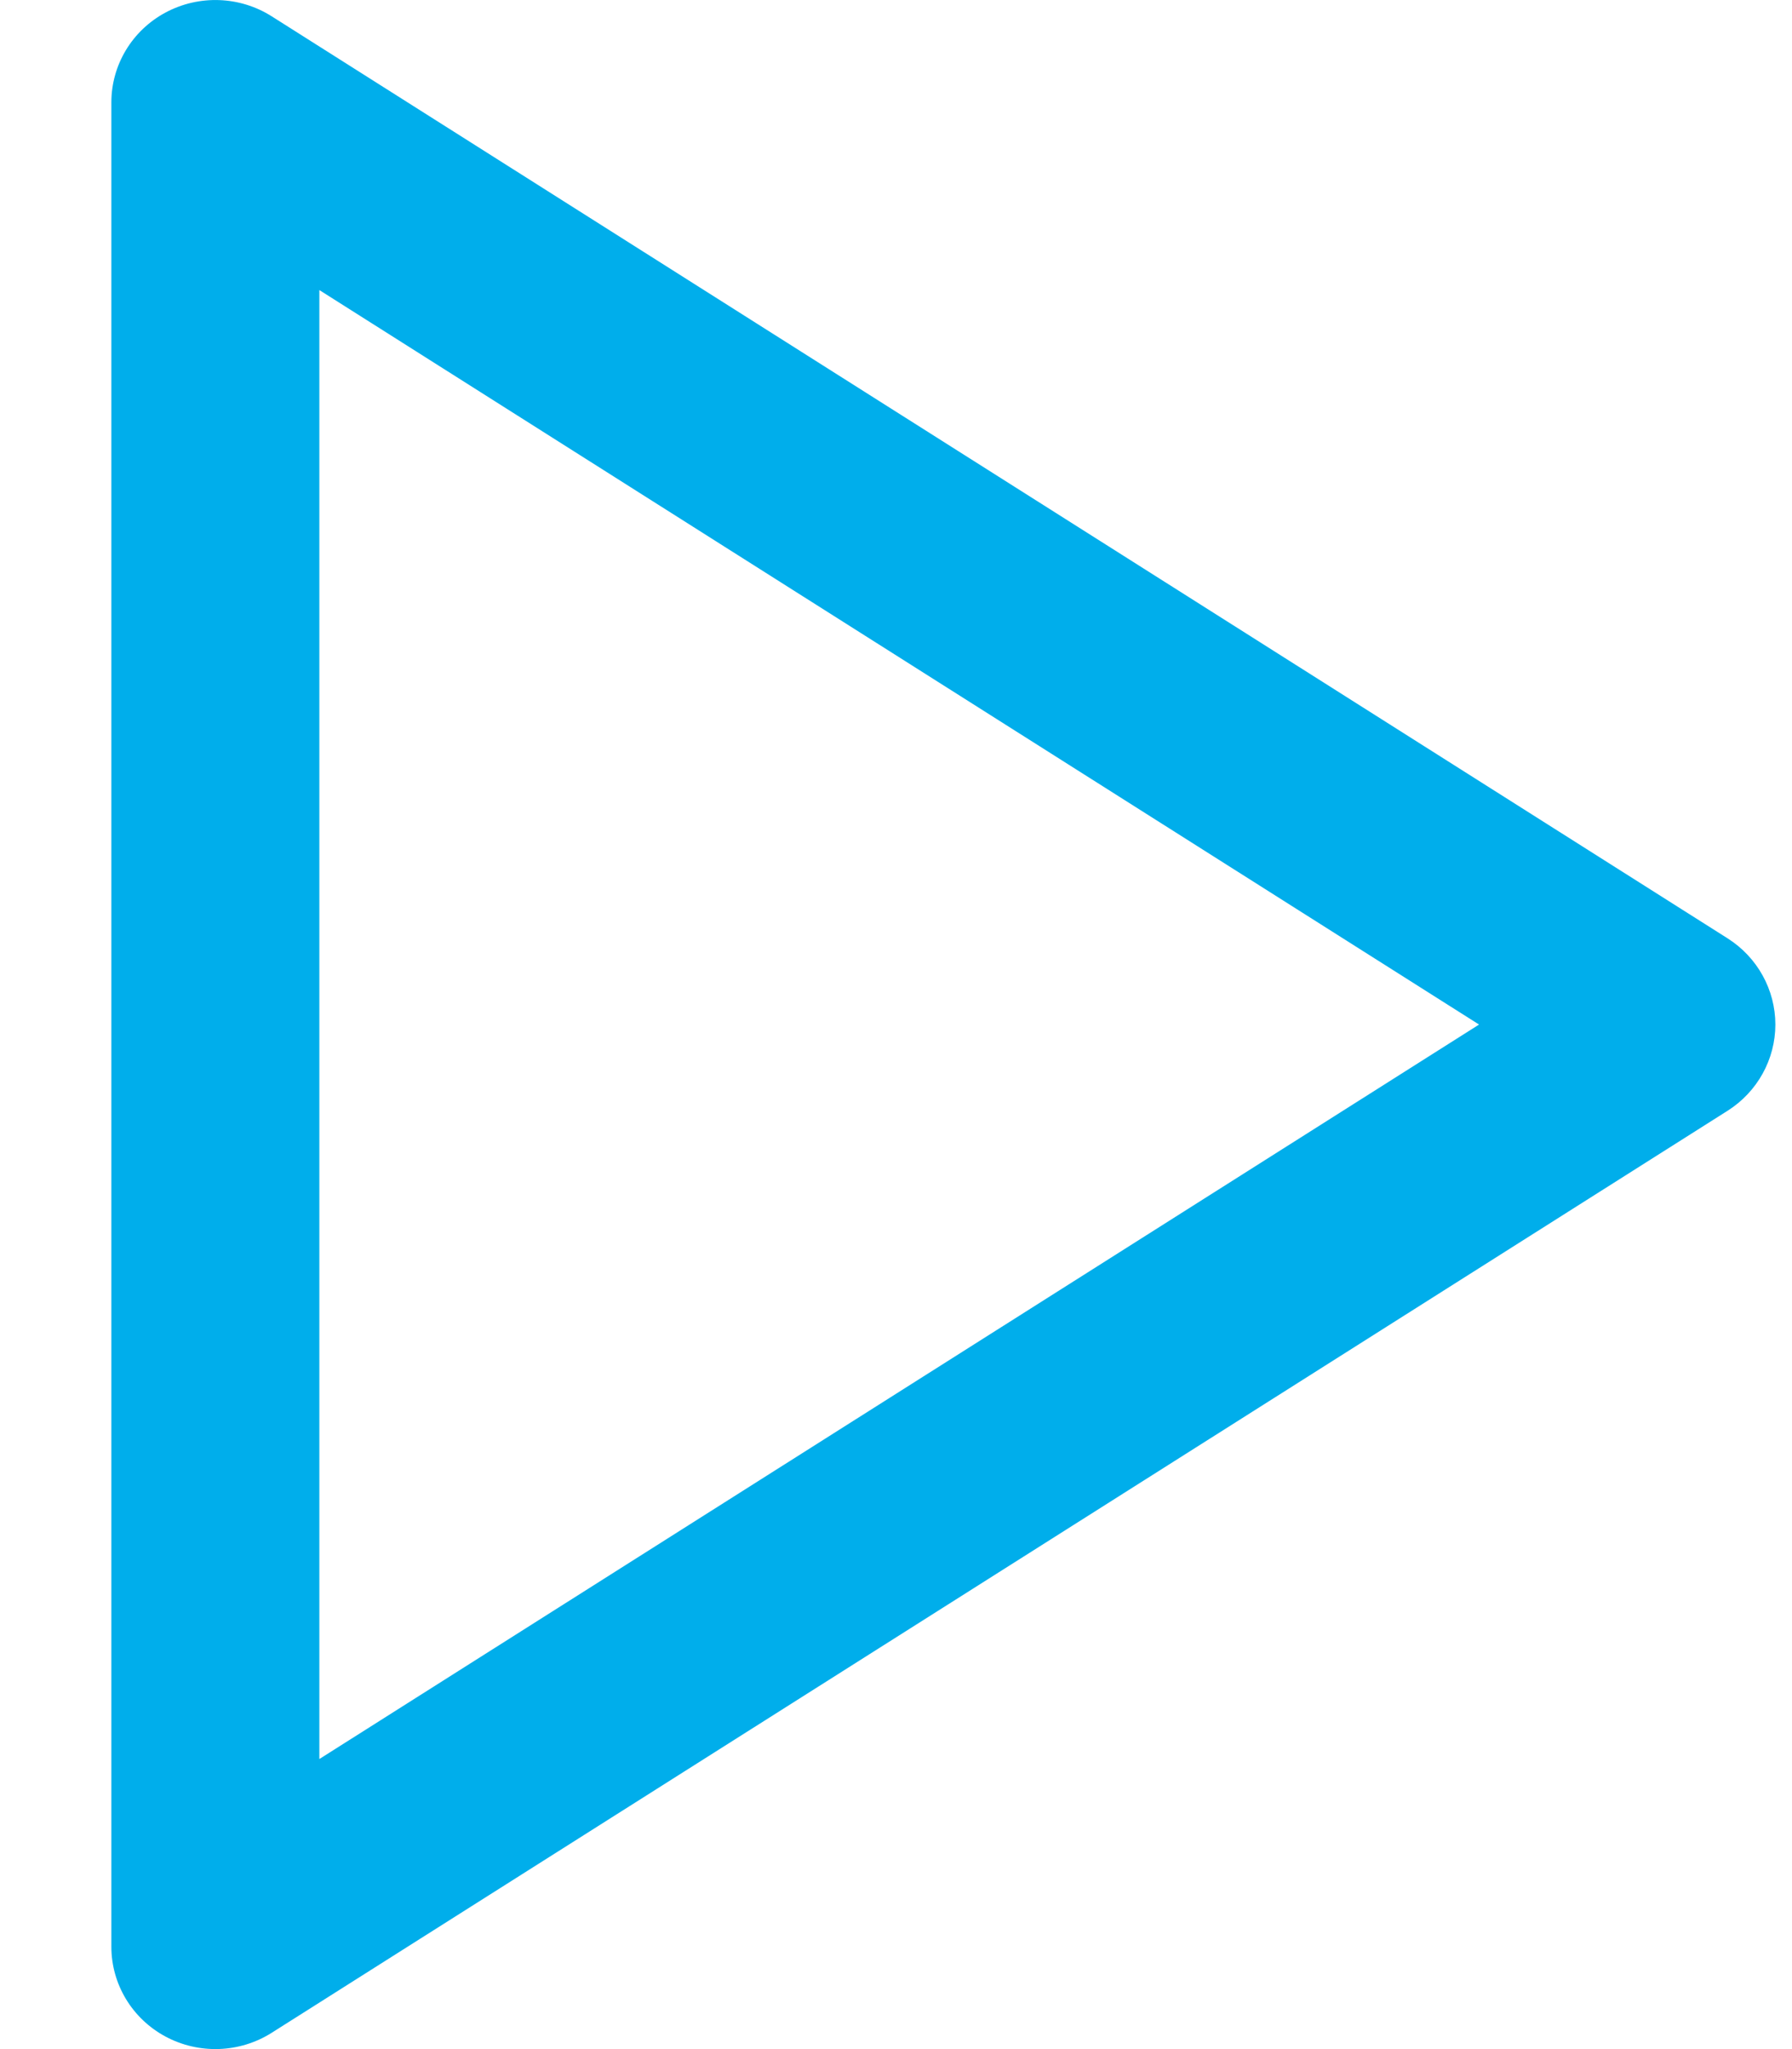 <svg width="14" height="16" viewBox="0 0 14 16" fill="none" xmlns="http://www.w3.org/2000/svg">
<path fill-rule="evenodd" clip-rule="evenodd" d="M1.293 0.098C1.554 -0.042 1.872 -0.031 2.122 0.127L13.497 7.327C13.729 7.474 13.87 7.728 13.87 8C13.87 8.272 13.729 8.526 13.497 8.673L2.122 15.873C1.872 16.031 1.554 16.042 1.293 15.902C1.032 15.762 0.87 15.493 0.87 15.2V0.8C0.87 0.507 1.032 0.238 1.293 0.098ZM2.495 2.265V13.735L11.555 8L2.495 2.265Z" fill="#00AEEB"/>
</svg>
